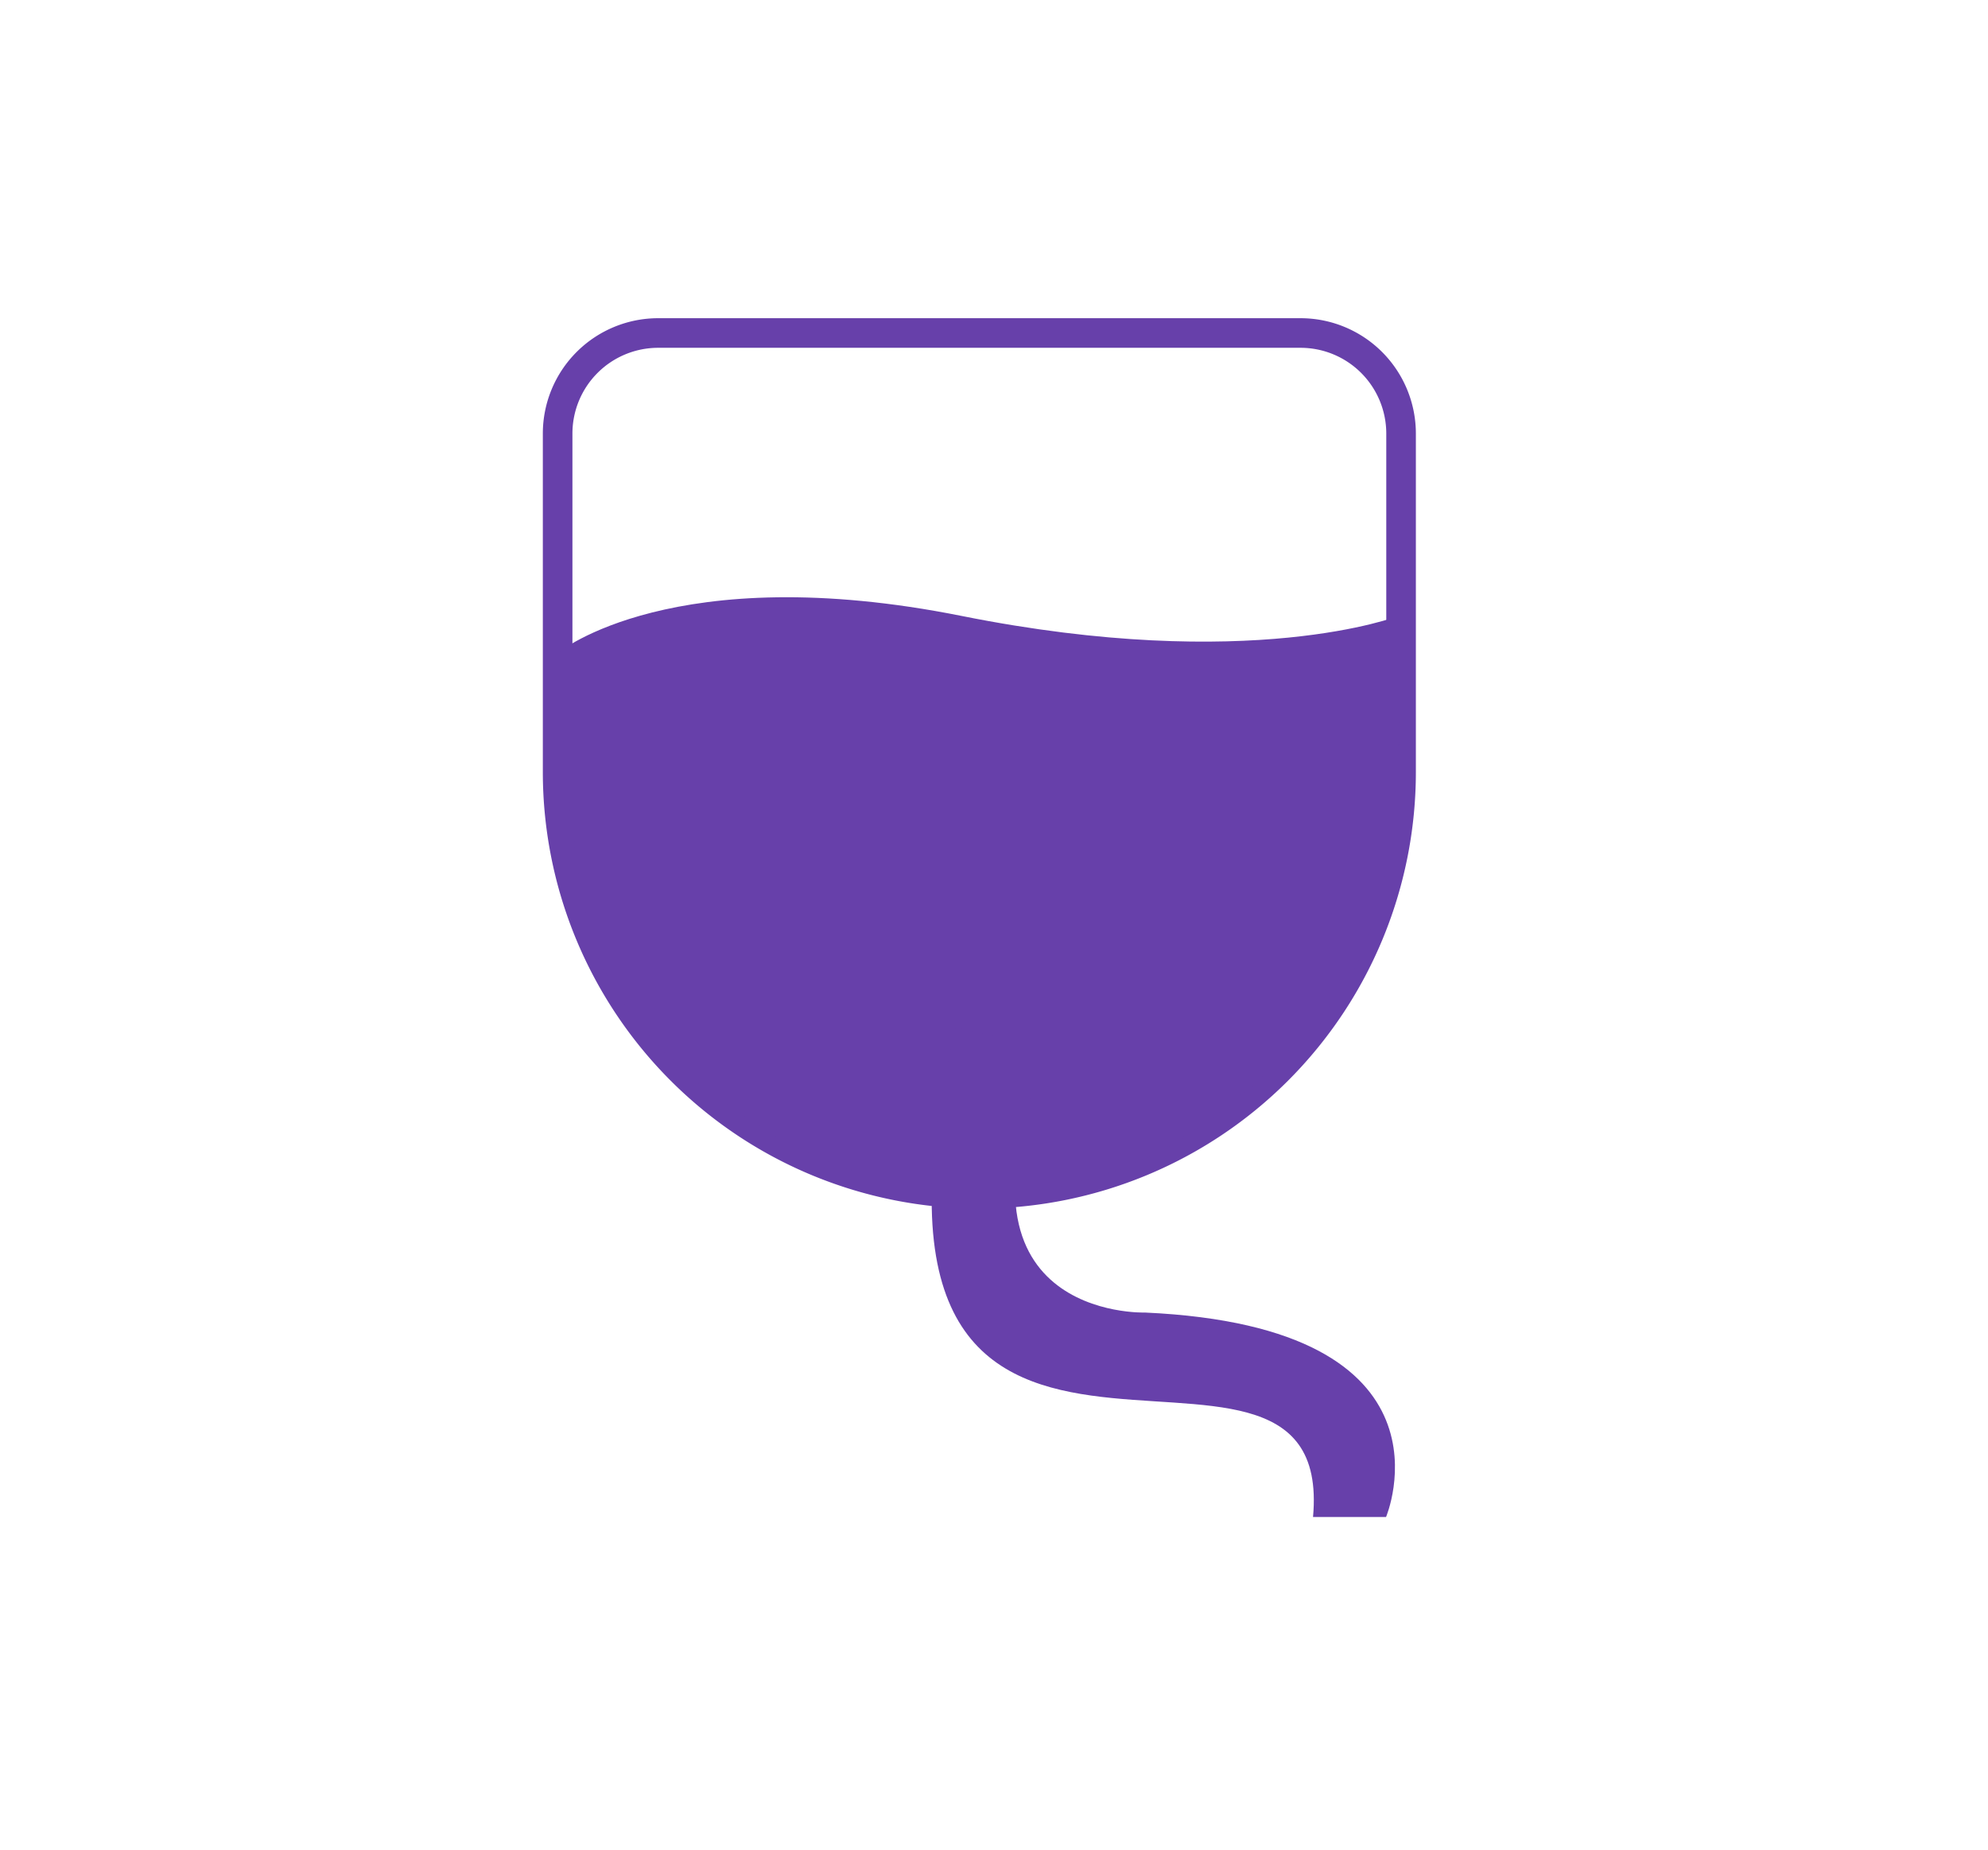 <svg xmlns="http://www.w3.org/2000/svg" width="268.7" height="250" viewBox="0 0 268.7 250">
  <defs>
    <style>
      .cls-1, .cls-2 {
        fill: none;
      }

      .cls-2 {
        stroke: #6740aa;
        stroke-linecap: round;
        stroke-linejoin: round;
        stroke-width: 4px;
      }

      .cls-3 {
        fill: #6740aa;
      }
    </style>
  </defs>
  <g id="レイヤー_2" data-name="レイヤー 2">
    <g id="レイヤー_1-2" data-name="レイヤー 1">
      <g id="icon_injection">
        <rect class="cls-1" width="268.7" height="250"/>
        <g>
          <path class="cls-2" d="M89,45h86.78a13.59,13.59,0,0,1,13.59,13.59v45.73a57,57,0,0,1-57,57h0a57,57,0,0,1-57-57V58.59A13.59,13.59,0,0,1,89,45Z"/>
          <path class="cls-3" d="M75.52,88.15S91,75.44,130,83.24s59,0,59,0,2.58,39.25-9.11,52.41-24.17,25.64-47.59,25.64S84,141.9,80.08,127,75.52,88.15,75.52,88.15Z"/>
          <path class="cls-3" d="M129.11,138.88c-18.75,79.94,51.59,30.57,48.36,66.12h9.87s10.85-25.66-32.57-27.63c0,0-28.62,1-12.83-35.53Z"/>
        </g>
      </g>
    </g>
  </g>
</svg>
